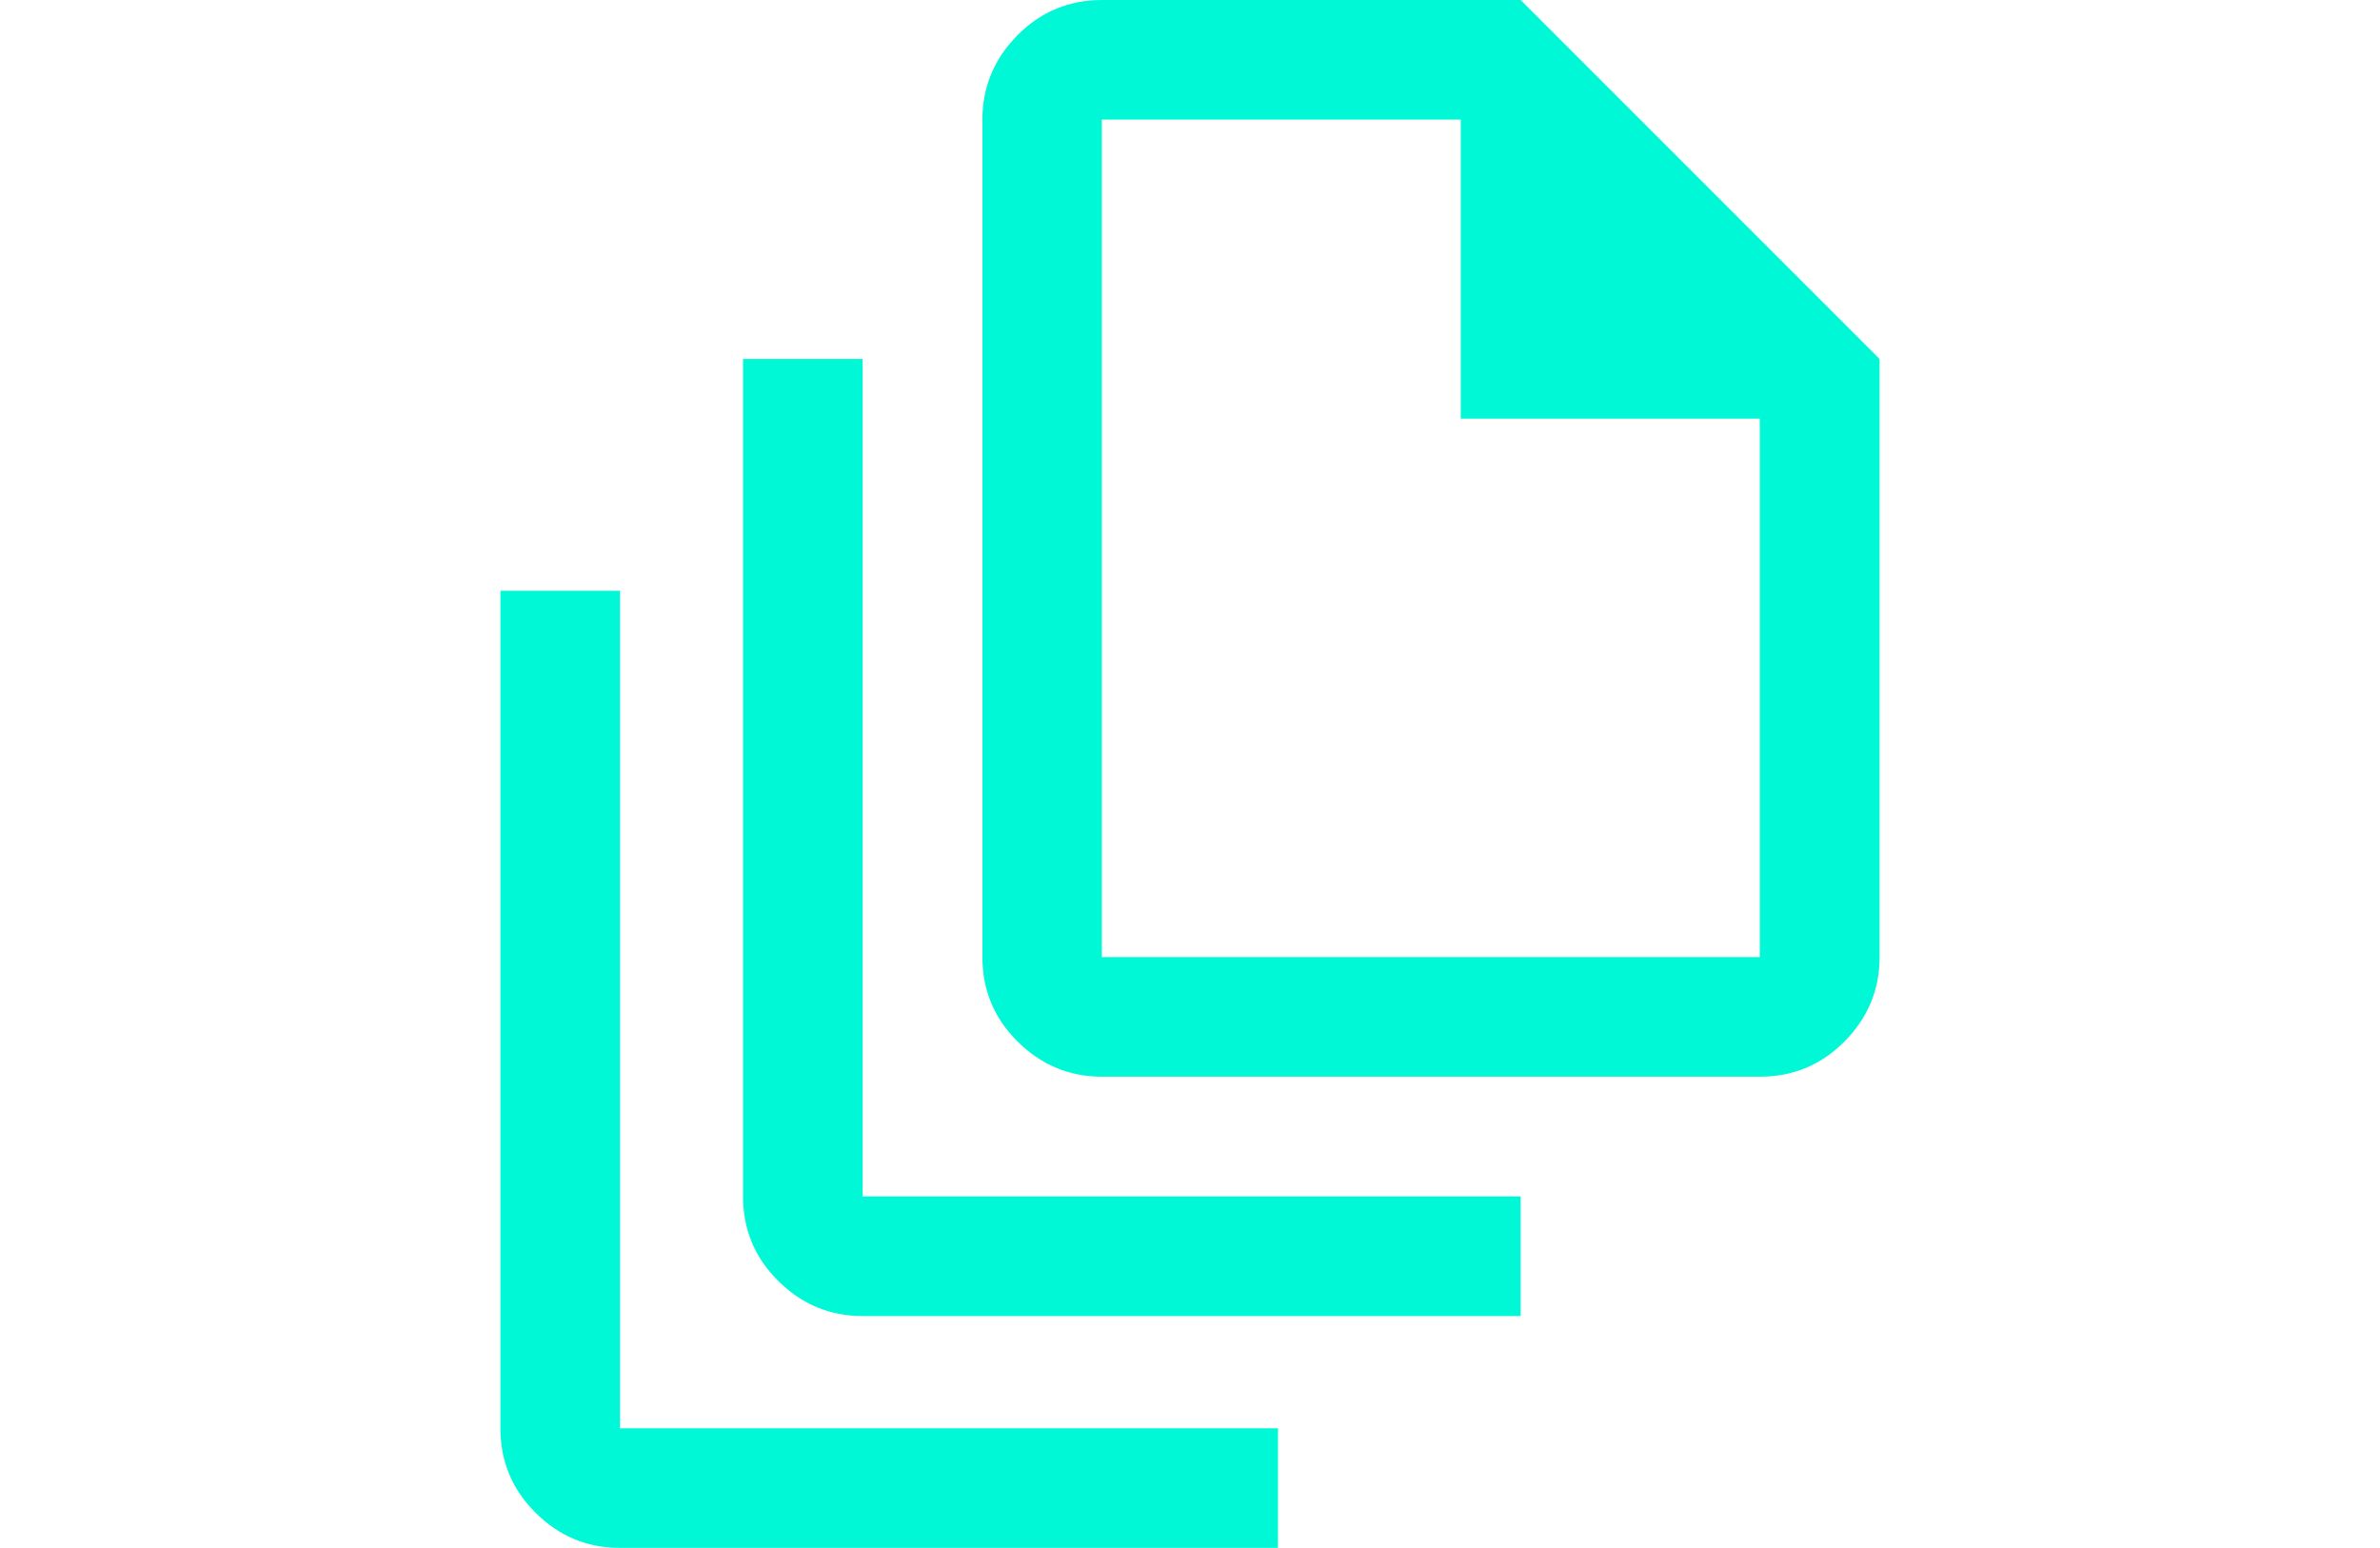 <?xml version="1.0" encoding="UTF-8"?>
<svg id="Camada_1" data-name="Camada 1" xmlns="http://www.w3.org/2000/svg" viewBox="0 0 116.43 75.72">
  <defs>
    <style>
      .cls-1 {
        fill: #00f8d7;
      }
    </style>
  </defs>
  <path class="cls-1" d="M42.2,17.56h-5.85v40.97c0,1.61.57,2.99,1.72,4.13s2.52,1.72,4.13,1.72h32.19v-5.85h-32.19V17.56Z"/>
  <path class="cls-1" d="M74.39,0h-20.48c-1.61,0-2.99.57-4.13,1.72s-1.72,2.52-1.72,4.13v40.97c0,1.61.57,2.99,1.72,4.13s2.52,1.72,4.13,1.72h32.19c1.61,0,2.99-.57,4.13-1.72s1.72-2.52,1.72-4.13v-29.26L74.39,0ZM86.09,46.82h-32.19V5.85h17.56v14.63h14.63v26.34Z"/>
  <path class="cls-1" d="M30.33,28.9h-5.85v40.97c0,1.61.57,2.99,1.72,4.13,1.15,1.15,2.52,1.72,4.13,1.72h32.19v-5.85H30.33V28.9Z"/>
</svg>